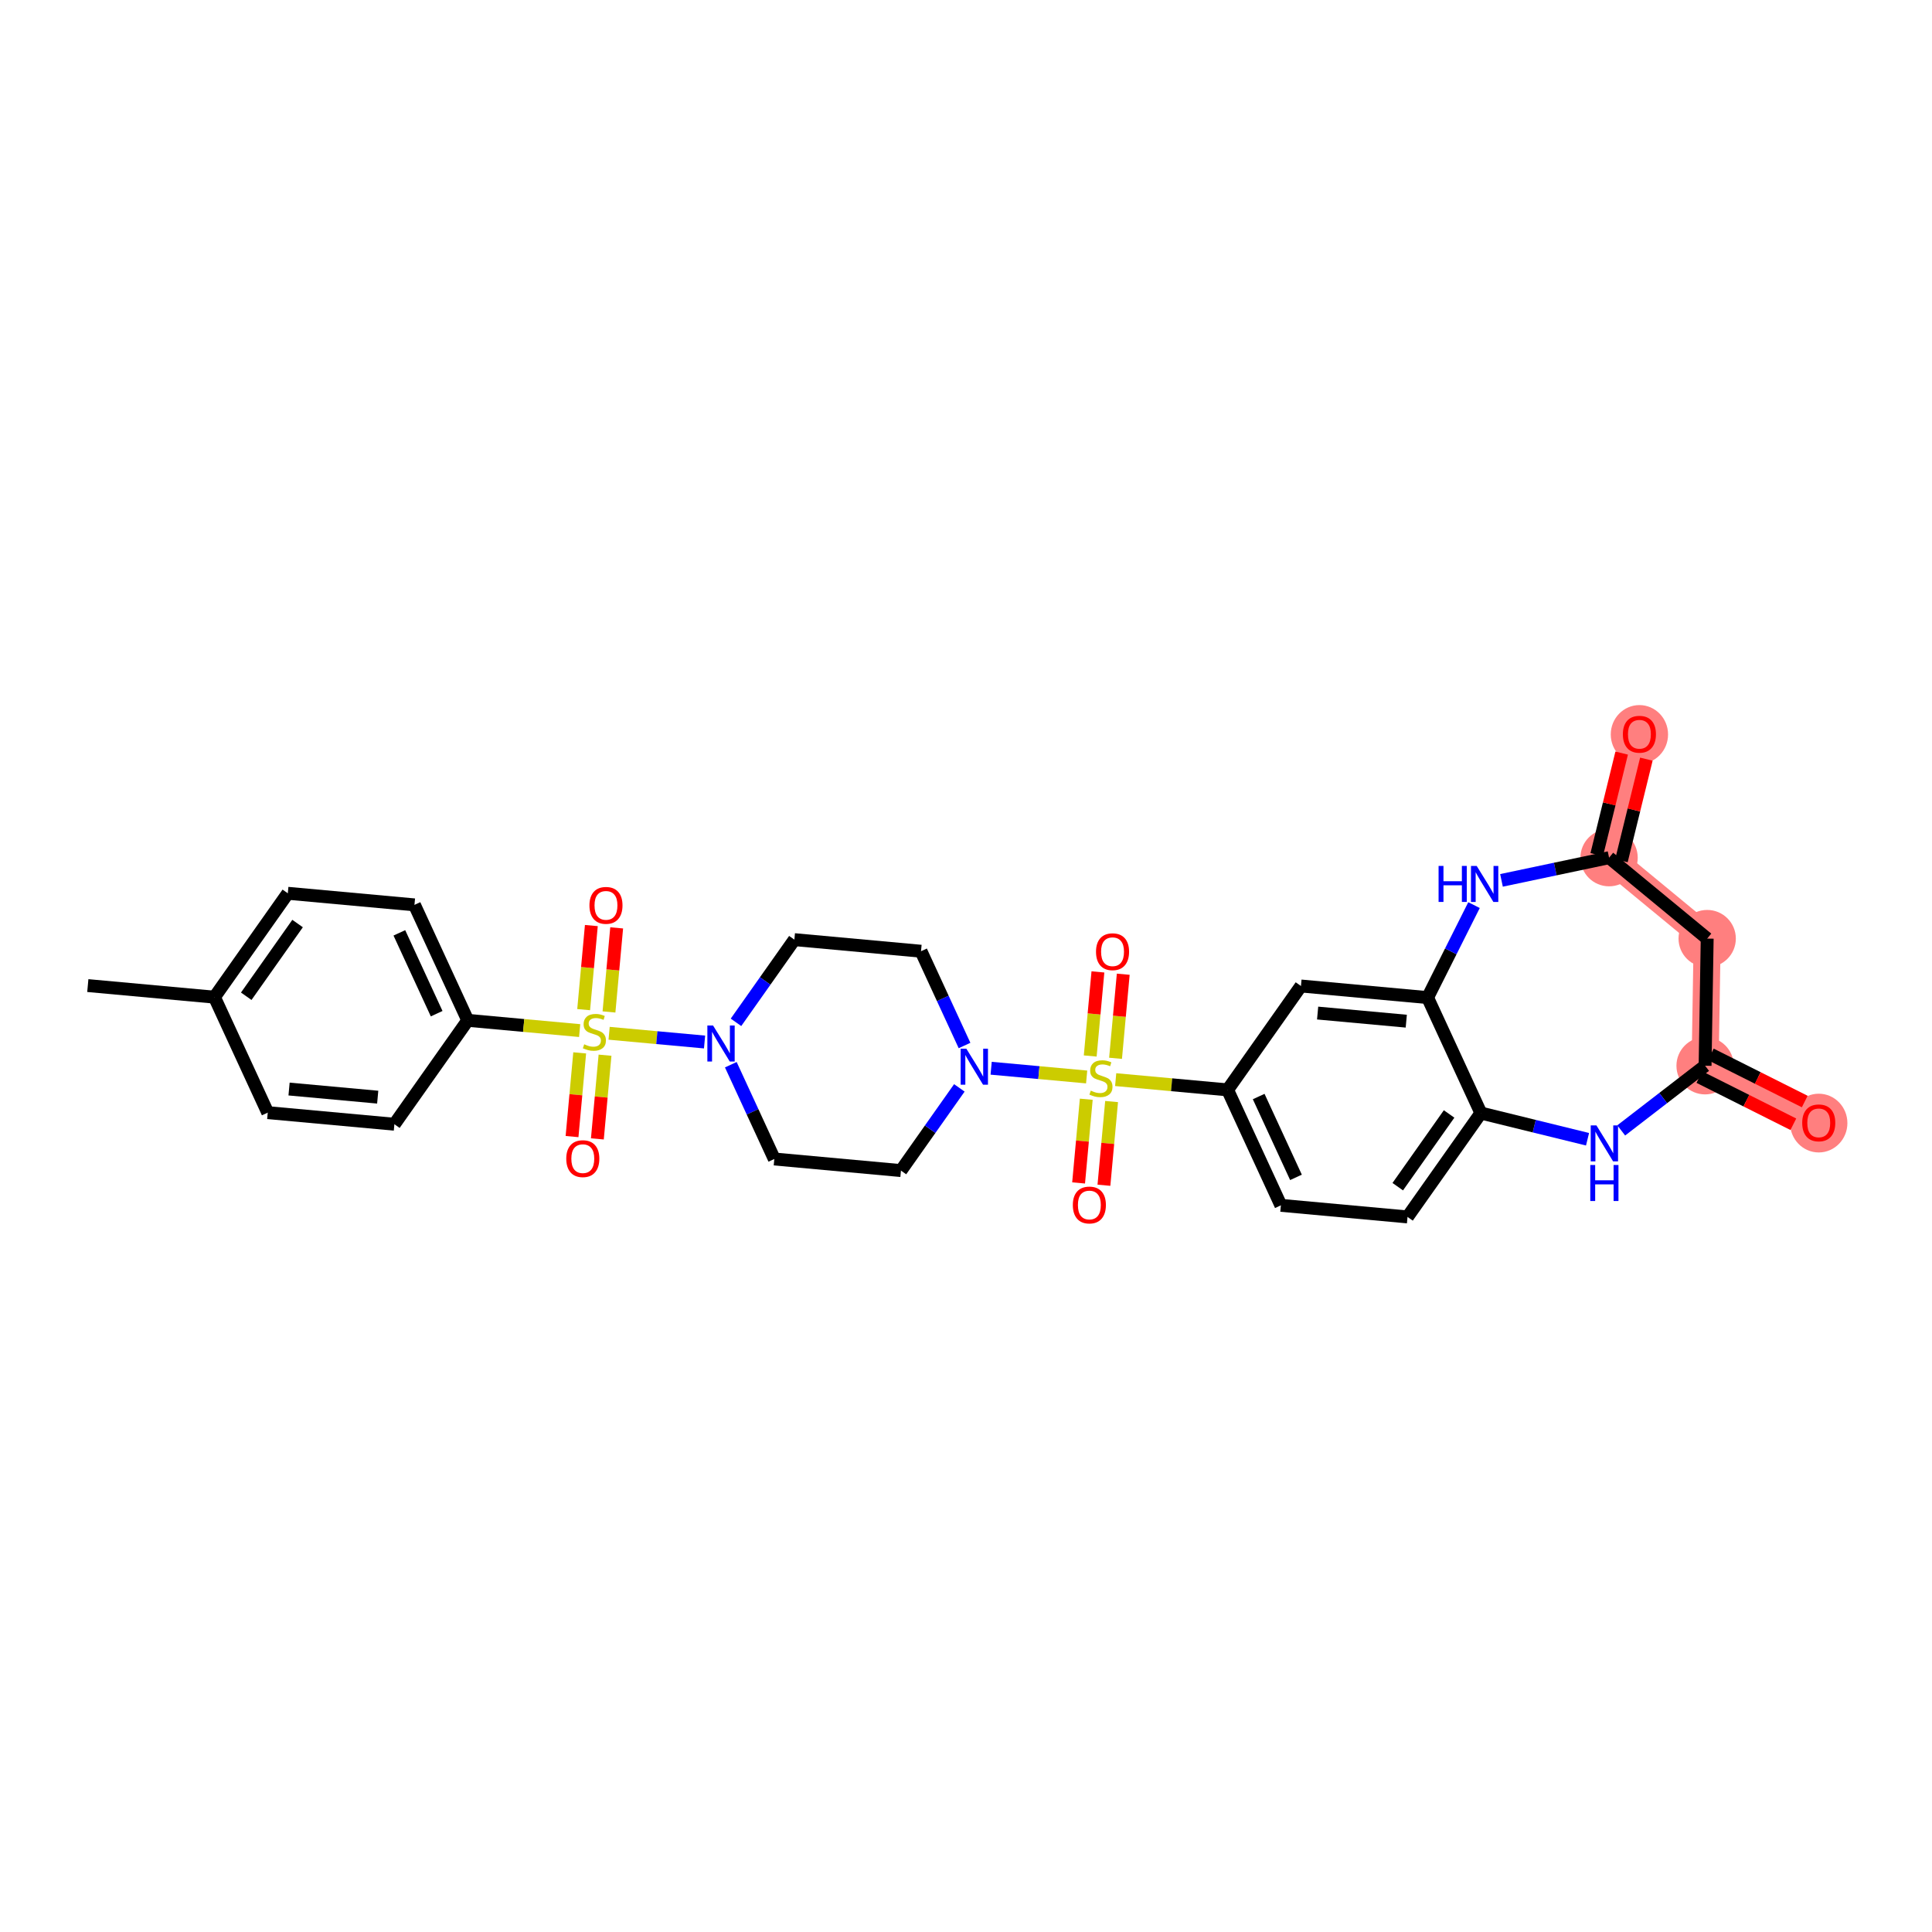 <?xml version='1.0' encoding='iso-8859-1'?>
<svg version='1.1' baseProfile='full'
              xmlns='http://www.w3.org/2000/svg'
                      xmlns:rdkit='http://www.rdkit.org/xml'
                      xmlns:xlink='http://www.w3.org/1999/xlink'
                  xml:space='preserve'
width='300px' height='300px' viewBox='0 0 300 300'>
<!-- END OF HEADER -->
<rect style='opacity:1.0;fill:#FFFFFF;stroke:none' width='300' height='300' x='0' y='0'> </rect>
<rect style='opacity:1.0;fill:#FFFFFF;stroke:none' width='300' height='300' x='0' y='0'> </rect>
<path d='M 249.857,133.179 L 254.567,114.002' style='fill:none;fill-rule:evenodd;stroke:#FF7F7F;stroke-width:4.2px;stroke-linecap:butt;stroke-linejoin:miter;stroke-opacity:1' />
<path d='M 249.857,133.179 L 265.091,145.743' style='fill:none;fill-rule:evenodd;stroke:#FF7F7F;stroke-width:4.2px;stroke-linecap:butt;stroke-linejoin:miter;stroke-opacity:1' />
<path d='M 265.091,145.743 L 264.766,165.488' style='fill:none;fill-rule:evenodd;stroke:#FF7F7F;stroke-width:4.2px;stroke-linecap:butt;stroke-linejoin:miter;stroke-opacity:1' />
<path d='M 264.766,165.488 L 282.414,174.347' style='fill:none;fill-rule:evenodd;stroke:#FF7F7F;stroke-width:4.2px;stroke-linecap:butt;stroke-linejoin:miter;stroke-opacity:1' />
<ellipse cx='249.857' cy='133.179' rx='3.949' ry='3.949'  style='fill:#FF7F7F;fill-rule:evenodd;stroke:#FF7F7F;stroke-width:1.0px;stroke-linecap:butt;stroke-linejoin:miter;stroke-opacity:1' />
<ellipse cx='254.567' cy='114.045' rx='3.949' ry='4.061'  style='fill:#FF7F7F;fill-rule:evenodd;stroke:#FF7F7F;stroke-width:1.0px;stroke-linecap:butt;stroke-linejoin:miter;stroke-opacity:1' />
<ellipse cx='265.091' cy='145.743' rx='3.949' ry='3.949'  style='fill:#FF7F7F;fill-rule:evenodd;stroke:#FF7F7F;stroke-width:1.0px;stroke-linecap:butt;stroke-linejoin:miter;stroke-opacity:1' />
<ellipse cx='264.766' cy='165.488' rx='3.949' ry='3.949'  style='fill:#FF7F7F;fill-rule:evenodd;stroke:#FF7F7F;stroke-width:1.0px;stroke-linecap:butt;stroke-linejoin:miter;stroke-opacity:1' />
<ellipse cx='282.414' cy='174.391' rx='3.949' ry='4.061'  style='fill:#FF7F7F;fill-rule:evenodd;stroke:#FF7F7F;stroke-width:1.0px;stroke-linecap:butt;stroke-linejoin:miter;stroke-opacity:1' />
<path class='bond-0 atom-0 atom-1' d='M 13.636,153.04 L 33.301,154.839' style='fill:none;fill-rule:evenodd;stroke:#000000;stroke-width:2.0px;stroke-linecap:butt;stroke-linejoin:miter;stroke-opacity:1' />
<path class='bond-1 atom-1 atom-2' d='M 33.301,154.839 L 44.692,138.709' style='fill:none;fill-rule:evenodd;stroke:#000000;stroke-width:2.0px;stroke-linecap:butt;stroke-linejoin:miter;stroke-opacity:1' />
<path class='bond-1 atom-1 atom-2' d='M 38.236,154.698 L 46.209,143.407' style='fill:none;fill-rule:evenodd;stroke:#000000;stroke-width:2.0px;stroke-linecap:butt;stroke-linejoin:miter;stroke-opacity:1' />
<path class='bond-31 atom-31 atom-1' d='M 41.575,172.769 L 33.301,154.839' style='fill:none;fill-rule:evenodd;stroke:#000000;stroke-width:2.0px;stroke-linecap:butt;stroke-linejoin:miter;stroke-opacity:1' />
<path class='bond-2 atom-2 atom-3' d='M 44.692,138.709 L 64.357,140.508' style='fill:none;fill-rule:evenodd;stroke:#000000;stroke-width:2.0px;stroke-linecap:butt;stroke-linejoin:miter;stroke-opacity:1' />
<path class='bond-3 atom-3 atom-4' d='M 64.357,140.508 L 72.631,158.438' style='fill:none;fill-rule:evenodd;stroke:#000000;stroke-width:2.0px;stroke-linecap:butt;stroke-linejoin:miter;stroke-opacity:1' />
<path class='bond-3 atom-3 atom-4' d='M 62.012,144.853 L 67.804,157.404' style='fill:none;fill-rule:evenodd;stroke:#000000;stroke-width:2.0px;stroke-linecap:butt;stroke-linejoin:miter;stroke-opacity:1' />
<path class='bond-4 atom-4 atom-5' d='M 72.631,158.438 L 81.32,159.233' style='fill:none;fill-rule:evenodd;stroke:#000000;stroke-width:2.0px;stroke-linecap:butt;stroke-linejoin:miter;stroke-opacity:1' />
<path class='bond-4 atom-4 atom-5' d='M 81.32,159.233 L 90.009,160.029' style='fill:none;fill-rule:evenodd;stroke:#CCCC00;stroke-width:2.0px;stroke-linecap:butt;stroke-linejoin:miter;stroke-opacity:1' />
<path class='bond-29 atom-4 atom-30' d='M 72.631,158.438 L 61.24,174.569' style='fill:none;fill-rule:evenodd;stroke:#000000;stroke-width:2.0px;stroke-linecap:butt;stroke-linejoin:miter;stroke-opacity:1' />
<path class='bond-5 atom-5 atom-6' d='M 90.015,163.49 L 89.421,169.989' style='fill:none;fill-rule:evenodd;stroke:#CCCC00;stroke-width:2.0px;stroke-linecap:butt;stroke-linejoin:miter;stroke-opacity:1' />
<path class='bond-5 atom-5 atom-6' d='M 89.421,169.989 L 88.826,176.487' style='fill:none;fill-rule:evenodd;stroke:#FF0000;stroke-width:2.0px;stroke-linecap:butt;stroke-linejoin:miter;stroke-opacity:1' />
<path class='bond-5 atom-5 atom-6' d='M 93.948,163.85 L 93.354,170.349' style='fill:none;fill-rule:evenodd;stroke:#CCCC00;stroke-width:2.0px;stroke-linecap:butt;stroke-linejoin:miter;stroke-opacity:1' />
<path class='bond-5 atom-5 atom-6' d='M 93.354,170.349 L 92.759,176.847' style='fill:none;fill-rule:evenodd;stroke:#FF0000;stroke-width:2.0px;stroke-linecap:butt;stroke-linejoin:miter;stroke-opacity:1' />
<path class='bond-6 atom-5 atom-7' d='M 94.563,157.136 L 95.16,150.607' style='fill:none;fill-rule:evenodd;stroke:#CCCC00;stroke-width:2.0px;stroke-linecap:butt;stroke-linejoin:miter;stroke-opacity:1' />
<path class='bond-6 atom-5 atom-7' d='M 95.16,150.607 L 95.757,144.079' style='fill:none;fill-rule:evenodd;stroke:#FF0000;stroke-width:2.0px;stroke-linecap:butt;stroke-linejoin:miter;stroke-opacity:1' />
<path class='bond-6 atom-5 atom-7' d='M 90.63,156.776 L 91.227,150.247' style='fill:none;fill-rule:evenodd;stroke:#CCCC00;stroke-width:2.0px;stroke-linecap:butt;stroke-linejoin:miter;stroke-opacity:1' />
<path class='bond-6 atom-5 atom-7' d='M 91.227,150.247 L 91.824,143.719' style='fill:none;fill-rule:evenodd;stroke:#FF0000;stroke-width:2.0px;stroke-linecap:butt;stroke-linejoin:miter;stroke-opacity:1' />
<path class='bond-7 atom-5 atom-8' d='M 94.582,160.447 L 101.993,161.125' style='fill:none;fill-rule:evenodd;stroke:#CCCC00;stroke-width:2.0px;stroke-linecap:butt;stroke-linejoin:miter;stroke-opacity:1' />
<path class='bond-7 atom-5 atom-8' d='M 101.993,161.125 L 109.404,161.803' style='fill:none;fill-rule:evenodd;stroke:#0000FF;stroke-width:2.0px;stroke-linecap:butt;stroke-linejoin:miter;stroke-opacity:1' />
<path class='bond-8 atom-8 atom-9' d='M 113.479,165.327 L 116.857,172.647' style='fill:none;fill-rule:evenodd;stroke:#0000FF;stroke-width:2.0px;stroke-linecap:butt;stroke-linejoin:miter;stroke-opacity:1' />
<path class='bond-8 atom-8 atom-9' d='M 116.857,172.647 L 120.235,179.967' style='fill:none;fill-rule:evenodd;stroke:#000000;stroke-width:2.0px;stroke-linecap:butt;stroke-linejoin:miter;stroke-opacity:1' />
<path class='bond-32 atom-29 atom-8' d='M 123.351,145.907 L 118.818,152.327' style='fill:none;fill-rule:evenodd;stroke:#000000;stroke-width:2.0px;stroke-linecap:butt;stroke-linejoin:miter;stroke-opacity:1' />
<path class='bond-32 atom-29 atom-8' d='M 118.818,152.327 L 114.284,158.747' style='fill:none;fill-rule:evenodd;stroke:#0000FF;stroke-width:2.0px;stroke-linecap:butt;stroke-linejoin:miter;stroke-opacity:1' />
<path class='bond-9 atom-9 atom-10' d='M 120.235,179.967 L 139.9,181.767' style='fill:none;fill-rule:evenodd;stroke:#000000;stroke-width:2.0px;stroke-linecap:butt;stroke-linejoin:miter;stroke-opacity:1' />
<path class='bond-10 atom-10 atom-11' d='M 139.9,181.767 L 144.433,175.346' style='fill:none;fill-rule:evenodd;stroke:#000000;stroke-width:2.0px;stroke-linecap:butt;stroke-linejoin:miter;stroke-opacity:1' />
<path class='bond-10 atom-10 atom-11' d='M 144.433,175.346 L 148.967,168.926' style='fill:none;fill-rule:evenodd;stroke:#0000FF;stroke-width:2.0px;stroke-linecap:butt;stroke-linejoin:miter;stroke-opacity:1' />
<path class='bond-11 atom-11 atom-12' d='M 153.905,165.875 L 161.32,166.554' style='fill:none;fill-rule:evenodd;stroke:#0000FF;stroke-width:2.0px;stroke-linecap:butt;stroke-linejoin:miter;stroke-opacity:1' />
<path class='bond-11 atom-11 atom-12' d='M 161.32,166.554 L 168.734,167.232' style='fill:none;fill-rule:evenodd;stroke:#CCCC00;stroke-width:2.0px;stroke-linecap:butt;stroke-linejoin:miter;stroke-opacity:1' />
<path class='bond-27 atom-11 atom-28' d='M 149.772,162.346 L 146.394,155.026' style='fill:none;fill-rule:evenodd;stroke:#0000FF;stroke-width:2.0px;stroke-linecap:butt;stroke-linejoin:miter;stroke-opacity:1' />
<path class='bond-27 atom-11 atom-28' d='M 146.394,155.026 L 143.016,147.706' style='fill:none;fill-rule:evenodd;stroke:#000000;stroke-width:2.0px;stroke-linecap:butt;stroke-linejoin:miter;stroke-opacity:1' />
<path class='bond-12 atom-12 atom-13' d='M 173.222,164.334 L 173.819,157.805' style='fill:none;fill-rule:evenodd;stroke:#CCCC00;stroke-width:2.0px;stroke-linecap:butt;stroke-linejoin:miter;stroke-opacity:1' />
<path class='bond-12 atom-12 atom-13' d='M 173.819,157.805 L 174.417,151.277' style='fill:none;fill-rule:evenodd;stroke:#FF0000;stroke-width:2.0px;stroke-linecap:butt;stroke-linejoin:miter;stroke-opacity:1' />
<path class='bond-12 atom-12 atom-13' d='M 169.289,163.974 L 169.886,157.445' style='fill:none;fill-rule:evenodd;stroke:#CCCC00;stroke-width:2.0px;stroke-linecap:butt;stroke-linejoin:miter;stroke-opacity:1' />
<path class='bond-12 atom-12 atom-13' d='M 169.886,157.445 L 170.484,150.917' style='fill:none;fill-rule:evenodd;stroke:#FF0000;stroke-width:2.0px;stroke-linecap:butt;stroke-linejoin:miter;stroke-opacity:1' />
<path class='bond-13 atom-12 atom-14' d='M 168.675,170.688 L 168.08,177.186' style='fill:none;fill-rule:evenodd;stroke:#CCCC00;stroke-width:2.0px;stroke-linecap:butt;stroke-linejoin:miter;stroke-opacity:1' />
<path class='bond-13 atom-12 atom-14' d='M 168.08,177.186 L 167.485,183.685' style='fill:none;fill-rule:evenodd;stroke:#FF0000;stroke-width:2.0px;stroke-linecap:butt;stroke-linejoin:miter;stroke-opacity:1' />
<path class='bond-13 atom-12 atom-14' d='M 172.608,171.048 L 172.013,177.546' style='fill:none;fill-rule:evenodd;stroke:#CCCC00;stroke-width:2.0px;stroke-linecap:butt;stroke-linejoin:miter;stroke-opacity:1' />
<path class='bond-13 atom-12 atom-14' d='M 172.013,177.546 L 171.418,184.045' style='fill:none;fill-rule:evenodd;stroke:#FF0000;stroke-width:2.0px;stroke-linecap:butt;stroke-linejoin:miter;stroke-opacity:1' />
<path class='bond-14 atom-12 atom-15' d='M 173.242,167.645 L 181.931,168.44' style='fill:none;fill-rule:evenodd;stroke:#CCCC00;stroke-width:2.0px;stroke-linecap:butt;stroke-linejoin:miter;stroke-opacity:1' />
<path class='bond-14 atom-12 atom-15' d='M 181.931,168.44 L 190.62,169.235' style='fill:none;fill-rule:evenodd;stroke:#000000;stroke-width:2.0px;stroke-linecap:butt;stroke-linejoin:miter;stroke-opacity:1' />
<path class='bond-15 atom-15 atom-16' d='M 190.62,169.235 L 198.894,187.165' style='fill:none;fill-rule:evenodd;stroke:#000000;stroke-width:2.0px;stroke-linecap:butt;stroke-linejoin:miter;stroke-opacity:1' />
<path class='bond-15 atom-15 atom-16' d='M 195.447,170.27 L 201.239,182.821' style='fill:none;fill-rule:evenodd;stroke:#000000;stroke-width:2.0px;stroke-linecap:butt;stroke-linejoin:miter;stroke-opacity:1' />
<path class='bond-33 atom-20 atom-15' d='M 202.011,153.104 L 190.62,169.235' style='fill:none;fill-rule:evenodd;stroke:#000000;stroke-width:2.0px;stroke-linecap:butt;stroke-linejoin:miter;stroke-opacity:1' />
<path class='bond-16 atom-16 atom-17' d='M 198.894,187.165 L 218.559,188.964' style='fill:none;fill-rule:evenodd;stroke:#000000;stroke-width:2.0px;stroke-linecap:butt;stroke-linejoin:miter;stroke-opacity:1' />
<path class='bond-17 atom-17 atom-18' d='M 218.559,188.964 L 229.95,172.834' style='fill:none;fill-rule:evenodd;stroke:#000000;stroke-width:2.0px;stroke-linecap:butt;stroke-linejoin:miter;stroke-opacity:1' />
<path class='bond-17 atom-17 atom-18' d='M 217.042,184.267 L 225.015,172.975' style='fill:none;fill-rule:evenodd;stroke:#000000;stroke-width:2.0px;stroke-linecap:butt;stroke-linejoin:miter;stroke-opacity:1' />
<path class='bond-18 atom-18 atom-19' d='M 229.95,172.834 L 221.676,154.904' style='fill:none;fill-rule:evenodd;stroke:#000000;stroke-width:2.0px;stroke-linecap:butt;stroke-linejoin:miter;stroke-opacity:1' />
<path class='bond-34 atom-27 atom-18' d='M 246.512,176.902 L 238.231,174.868' style='fill:none;fill-rule:evenodd;stroke:#0000FF;stroke-width:2.0px;stroke-linecap:butt;stroke-linejoin:miter;stroke-opacity:1' />
<path class='bond-34 atom-27 atom-18' d='M 238.231,174.868 L 229.95,172.834' style='fill:none;fill-rule:evenodd;stroke:#000000;stroke-width:2.0px;stroke-linecap:butt;stroke-linejoin:miter;stroke-opacity:1' />
<path class='bond-19 atom-19 atom-20' d='M 221.676,154.904 L 202.011,153.104' style='fill:none;fill-rule:evenodd;stroke:#000000;stroke-width:2.0px;stroke-linecap:butt;stroke-linejoin:miter;stroke-opacity:1' />
<path class='bond-19 atom-19 atom-20' d='M 218.366,158.567 L 204.601,157.307' style='fill:none;fill-rule:evenodd;stroke:#000000;stroke-width:2.0px;stroke-linecap:butt;stroke-linejoin:miter;stroke-opacity:1' />
<path class='bond-20 atom-19 atom-21' d='M 221.676,154.904 L 225.28,147.725' style='fill:none;fill-rule:evenodd;stroke:#000000;stroke-width:2.0px;stroke-linecap:butt;stroke-linejoin:miter;stroke-opacity:1' />
<path class='bond-20 atom-19 atom-21' d='M 225.28,147.725 L 228.884,140.546' style='fill:none;fill-rule:evenodd;stroke:#0000FF;stroke-width:2.0px;stroke-linecap:butt;stroke-linejoin:miter;stroke-opacity:1' />
<path class='bond-21 atom-21 atom-22' d='M 233.15,136.704 L 241.503,134.942' style='fill:none;fill-rule:evenodd;stroke:#0000FF;stroke-width:2.0px;stroke-linecap:butt;stroke-linejoin:miter;stroke-opacity:1' />
<path class='bond-21 atom-21 atom-22' d='M 241.503,134.942 L 249.857,133.179' style='fill:none;fill-rule:evenodd;stroke:#000000;stroke-width:2.0px;stroke-linecap:butt;stroke-linejoin:miter;stroke-opacity:1' />
<path class='bond-22 atom-22 atom-23' d='M 251.774,133.65 L 253.711,125.766' style='fill:none;fill-rule:evenodd;stroke:#000000;stroke-width:2.0px;stroke-linecap:butt;stroke-linejoin:miter;stroke-opacity:1' />
<path class='bond-22 atom-22 atom-23' d='M 253.711,125.766 L 255.648,117.881' style='fill:none;fill-rule:evenodd;stroke:#FF0000;stroke-width:2.0px;stroke-linecap:butt;stroke-linejoin:miter;stroke-opacity:1' />
<path class='bond-22 atom-22 atom-23' d='M 247.939,132.708 L 249.876,124.824' style='fill:none;fill-rule:evenodd;stroke:#000000;stroke-width:2.0px;stroke-linecap:butt;stroke-linejoin:miter;stroke-opacity:1' />
<path class='bond-22 atom-22 atom-23' d='M 249.876,124.824 L 251.812,116.939' style='fill:none;fill-rule:evenodd;stroke:#FF0000;stroke-width:2.0px;stroke-linecap:butt;stroke-linejoin:miter;stroke-opacity:1' />
<path class='bond-23 atom-22 atom-24' d='M 249.857,133.179 L 265.091,145.743' style='fill:none;fill-rule:evenodd;stroke:#000000;stroke-width:2.0px;stroke-linecap:butt;stroke-linejoin:miter;stroke-opacity:1' />
<path class='bond-24 atom-24 atom-25' d='M 265.091,145.743 L 264.766,165.488' style='fill:none;fill-rule:evenodd;stroke:#000000;stroke-width:2.0px;stroke-linecap:butt;stroke-linejoin:miter;stroke-opacity:1' />
<path class='bond-25 atom-25 atom-26' d='M 263.88,167.253 L 271.174,170.914' style='fill:none;fill-rule:evenodd;stroke:#000000;stroke-width:2.0px;stroke-linecap:butt;stroke-linejoin:miter;stroke-opacity:1' />
<path class='bond-25 atom-25 atom-26' d='M 271.174,170.914 L 278.468,174.575' style='fill:none;fill-rule:evenodd;stroke:#FF0000;stroke-width:2.0px;stroke-linecap:butt;stroke-linejoin:miter;stroke-opacity:1' />
<path class='bond-25 atom-25 atom-26' d='M 265.652,163.723 L 272.946,167.384' style='fill:none;fill-rule:evenodd;stroke:#000000;stroke-width:2.0px;stroke-linecap:butt;stroke-linejoin:miter;stroke-opacity:1' />
<path class='bond-25 atom-25 atom-26' d='M 272.946,167.384 L 280.239,171.046' style='fill:none;fill-rule:evenodd;stroke:#FF0000;stroke-width:2.0px;stroke-linecap:butt;stroke-linejoin:miter;stroke-opacity:1' />
<path class='bond-26 atom-25 atom-27' d='M 264.766,165.488 L 258.254,170.508' style='fill:none;fill-rule:evenodd;stroke:#000000;stroke-width:2.0px;stroke-linecap:butt;stroke-linejoin:miter;stroke-opacity:1' />
<path class='bond-26 atom-25 atom-27' d='M 258.254,170.508 L 251.741,175.529' style='fill:none;fill-rule:evenodd;stroke:#0000FF;stroke-width:2.0px;stroke-linecap:butt;stroke-linejoin:miter;stroke-opacity:1' />
<path class='bond-28 atom-28 atom-29' d='M 143.016,147.706 L 123.351,145.907' style='fill:none;fill-rule:evenodd;stroke:#000000;stroke-width:2.0px;stroke-linecap:butt;stroke-linejoin:miter;stroke-opacity:1' />
<path class='bond-30 atom-30 atom-31' d='M 61.24,174.569 L 41.575,172.769' style='fill:none;fill-rule:evenodd;stroke:#000000;stroke-width:2.0px;stroke-linecap:butt;stroke-linejoin:miter;stroke-opacity:1' />
<path class='bond-30 atom-30 atom-31' d='M 58.65,170.366 L 44.885,169.106' style='fill:none;fill-rule:evenodd;stroke:#000000;stroke-width:2.0px;stroke-linecap:butt;stroke-linejoin:miter;stroke-opacity:1' />
<path  class='atom-5' d='M 90.716 162.157
Q 90.779 162.181, 91.04 162.291
Q 91.301 162.402, 91.585 162.473
Q 91.877 162.536, 92.162 162.536
Q 92.691 162.536, 92.999 162.284
Q 93.307 162.023, 93.307 161.573
Q 93.307 161.265, 93.149 161.075
Q 92.999 160.886, 92.762 160.783
Q 92.525 160.68, 92.13 160.562
Q 91.632 160.412, 91.332 160.269
Q 91.04 160.127, 90.827 159.827
Q 90.621 159.527, 90.621 159.021
Q 90.621 158.318, 91.095 157.884
Q 91.577 157.45, 92.525 157.45
Q 93.173 157.45, 93.907 157.758
L 93.725 158.366
Q 93.054 158.089, 92.549 158.089
Q 92.004 158.089, 91.703 158.318
Q 91.403 158.54, 91.411 158.927
Q 91.411 159.227, 91.561 159.408
Q 91.719 159.59, 91.94 159.693
Q 92.169 159.795, 92.549 159.914
Q 93.054 160.072, 93.354 160.23
Q 93.654 160.388, 93.868 160.712
Q 94.089 161.028, 94.089 161.573
Q 94.089 162.347, 93.567 162.765
Q 93.054 163.176, 92.193 163.176
Q 91.695 163.176, 91.316 163.066
Q 90.945 162.963, 90.503 162.781
L 90.716 162.157
' fill='#CCCC00'/>
<path  class='atom-6' d='M 87.929 179.918
Q 87.929 178.576, 88.593 177.825
Q 89.256 177.075, 90.496 177.075
Q 91.737 177.075, 92.4 177.825
Q 93.064 178.576, 93.064 179.918
Q 93.064 181.277, 92.392 182.051
Q 91.721 182.817, 90.496 182.817
Q 89.264 182.817, 88.593 182.051
Q 87.929 181.285, 87.929 179.918
M 90.496 182.185
Q 91.349 182.185, 91.808 181.617
Q 92.274 181.04, 92.274 179.918
Q 92.274 178.821, 91.808 178.268
Q 91.349 177.707, 90.496 177.707
Q 89.643 177.707, 89.177 178.26
Q 88.719 178.813, 88.719 179.918
Q 88.719 181.048, 89.177 181.617
Q 89.643 182.185, 90.496 182.185
' fill='#FF0000'/>
<path  class='atom-7' d='M 91.528 140.589
Q 91.528 139.246, 92.192 138.496
Q 92.855 137.745, 94.095 137.745
Q 95.335 137.745, 95.999 138.496
Q 96.662 139.246, 96.662 140.589
Q 96.662 141.947, 95.991 142.721
Q 95.32 143.488, 94.095 143.488
Q 92.863 143.488, 92.192 142.721
Q 91.528 141.955, 91.528 140.589
M 94.095 142.856
Q 94.948 142.856, 95.406 142.287
Q 95.873 141.71, 95.873 140.589
Q 95.873 139.491, 95.406 138.938
Q 94.948 138.377, 94.095 138.377
Q 93.242 138.377, 92.776 138.93
Q 92.318 139.483, 92.318 140.589
Q 92.318 141.718, 92.776 142.287
Q 93.242 142.856, 94.095 142.856
' fill='#FF0000'/>
<path  class='atom-8' d='M 110.724 159.241
L 112.557 162.203
Q 112.739 162.495, 113.031 163.025
Q 113.323 163.554, 113.339 163.585
L 113.339 159.241
L 114.081 159.241
L 114.081 164.833
L 113.315 164.833
L 111.349 161.595
Q 111.119 161.216, 110.875 160.781
Q 110.638 160.347, 110.567 160.213
L 110.567 164.833
L 109.84 164.833
L 109.84 159.241
L 110.724 159.241
' fill='#0000FF'/>
<path  class='atom-11' d='M 150.054 162.84
L 151.887 165.802
Q 152.068 166.094, 152.361 166.623
Q 152.653 167.153, 152.669 167.184
L 152.669 162.84
L 153.411 162.84
L 153.411 168.432
L 152.645 168.432
L 150.678 165.194
Q 150.449 164.815, 150.204 164.38
Q 149.967 163.946, 149.896 163.812
L 149.896 168.432
L 149.17 168.432
L 149.17 162.84
L 150.054 162.84
' fill='#0000FF'/>
<path  class='atom-12' d='M 169.375 169.355
Q 169.439 169.379, 169.699 169.489
Q 169.96 169.6, 170.244 169.671
Q 170.537 169.734, 170.821 169.734
Q 171.35 169.734, 171.658 169.481
Q 171.966 169.221, 171.966 168.77
Q 171.966 168.462, 171.808 168.273
Q 171.658 168.083, 171.421 167.981
Q 171.184 167.878, 170.789 167.759
Q 170.292 167.609, 169.992 167.467
Q 169.699 167.325, 169.486 167.025
Q 169.281 166.725, 169.281 166.219
Q 169.281 165.516, 169.755 165.082
Q 170.236 164.647, 171.184 164.647
Q 171.832 164.647, 172.567 164.955
L 172.385 165.564
Q 171.714 165.287, 171.208 165.287
Q 170.663 165.287, 170.363 165.516
Q 170.063 165.737, 170.071 166.124
Q 170.071 166.425, 170.221 166.606
Q 170.379 166.788, 170.6 166.891
Q 170.829 166.993, 171.208 167.112
Q 171.714 167.27, 172.014 167.428
Q 172.314 167.586, 172.527 167.91
Q 172.748 168.225, 172.748 168.77
Q 172.748 169.545, 172.227 169.963
Q 171.714 170.374, 170.853 170.374
Q 170.355 170.374, 169.976 170.263
Q 169.605 170.161, 169.162 169.979
L 169.375 169.355
' fill='#CCCC00'/>
<path  class='atom-13' d='M 170.188 147.787
Q 170.188 146.444, 170.851 145.693
Q 171.515 144.943, 172.755 144.943
Q 173.995 144.943, 174.658 145.693
Q 175.322 146.444, 175.322 147.787
Q 175.322 149.145, 174.65 149.919
Q 173.979 150.685, 172.755 150.685
Q 171.522 150.685, 170.851 149.919
Q 170.188 149.153, 170.188 147.787
M 172.755 150.053
Q 173.608 150.053, 174.066 149.485
Q 174.532 148.908, 174.532 147.787
Q 174.532 146.689, 174.066 146.136
Q 173.608 145.575, 172.755 145.575
Q 171.902 145.575, 171.436 146.128
Q 170.977 146.681, 170.977 147.787
Q 170.977 148.916, 171.436 149.485
Q 171.902 150.053, 172.755 150.053
' fill='#FF0000'/>
<path  class='atom-14' d='M 166.589 187.116
Q 166.589 185.773, 167.252 185.023
Q 167.916 184.273, 169.156 184.273
Q 170.396 184.273, 171.059 185.023
Q 171.723 185.773, 171.723 187.116
Q 171.723 188.475, 171.052 189.249
Q 170.38 190.015, 169.156 190.015
Q 167.924 190.015, 167.252 189.249
Q 166.589 188.483, 166.589 187.116
M 169.156 189.383
Q 170.009 189.383, 170.467 188.814
Q 170.933 188.238, 170.933 187.116
Q 170.933 186.018, 170.467 185.465
Q 170.009 184.905, 169.156 184.905
Q 168.303 184.905, 167.837 185.457
Q 167.379 186.01, 167.379 187.116
Q 167.379 188.246, 167.837 188.814
Q 168.303 189.383, 169.156 189.383
' fill='#FF0000'/>
<path  class='atom-21' d='M 223.383 134.46
L 224.141 134.46
L 224.141 136.837
L 227 136.837
L 227 134.46
L 227.759 134.46
L 227.759 140.052
L 227 140.052
L 227 137.469
L 224.141 137.469
L 224.141 140.052
L 223.383 140.052
L 223.383 134.46
' fill='#0000FF'/>
<path  class='atom-21' d='M 229.299 134.46
L 231.132 137.422
Q 231.313 137.714, 231.605 138.243
Q 231.898 138.772, 231.914 138.804
L 231.914 134.46
L 232.656 134.46
L 232.656 140.052
L 231.89 140.052
L 229.923 136.813
Q 229.694 136.434, 229.449 136
Q 229.212 135.565, 229.141 135.431
L 229.141 140.052
L 228.414 140.052
L 228.414 134.46
L 229.299 134.46
' fill='#0000FF'/>
<path  class='atom-23' d='M 252 114.018
Q 252 112.675, 252.663 111.925
Q 253.327 111.174, 254.567 111.174
Q 255.807 111.174, 256.471 111.925
Q 257.134 112.675, 257.134 114.018
Q 257.134 115.376, 256.463 116.15
Q 255.791 116.917, 254.567 116.917
Q 253.335 116.917, 252.663 116.15
Q 252 115.384, 252 114.018
M 254.567 116.285
Q 255.42 116.285, 255.878 115.716
Q 256.344 115.139, 256.344 114.018
Q 256.344 112.92, 255.878 112.367
Q 255.42 111.806, 254.567 111.806
Q 253.714 111.806, 253.248 112.359
Q 252.79 112.912, 252.79 114.018
Q 252.79 115.147, 253.248 115.716
Q 253.714 116.285, 254.567 116.285
' fill='#FF0000'/>
<path  class='atom-26' d='M 279.847 174.363
Q 279.847 173.02, 280.511 172.27
Q 281.174 171.519, 282.414 171.519
Q 283.654 171.519, 284.318 172.27
Q 284.981 173.02, 284.981 174.363
Q 284.981 175.722, 284.31 176.496
Q 283.639 177.262, 282.414 177.262
Q 281.182 177.262, 280.511 176.496
Q 279.847 175.729, 279.847 174.363
M 282.414 176.63
Q 283.267 176.63, 283.725 176.061
Q 284.191 175.485, 284.191 174.363
Q 284.191 173.265, 283.725 172.712
Q 283.267 172.151, 282.414 172.151
Q 281.561 172.151, 281.095 172.704
Q 280.637 173.257, 280.637 174.363
Q 280.637 175.492, 281.095 176.061
Q 281.561 176.63, 282.414 176.63
' fill='#FF0000'/>
<path  class='atom-27' d='M 247.891 174.748
L 249.723 177.71
Q 249.905 178.002, 250.197 178.531
Q 250.489 179.061, 250.505 179.092
L 250.505 174.748
L 251.248 174.748
L 251.248 180.34
L 250.481 180.34
L 248.515 177.102
Q 248.286 176.723, 248.041 176.288
Q 247.804 175.854, 247.733 175.72
L 247.733 180.34
L 247.006 180.34
L 247.006 174.748
L 247.891 174.748
' fill='#0000FF'/>
<path  class='atom-27' d='M 246.939 180.9
L 247.697 180.9
L 247.697 183.277
L 250.557 183.277
L 250.557 180.9
L 251.315 180.9
L 251.315 186.492
L 250.557 186.492
L 250.557 183.909
L 247.697 183.909
L 247.697 186.492
L 246.939 186.492
L 246.939 180.9
' fill='#0000FF'/>
</svg>
